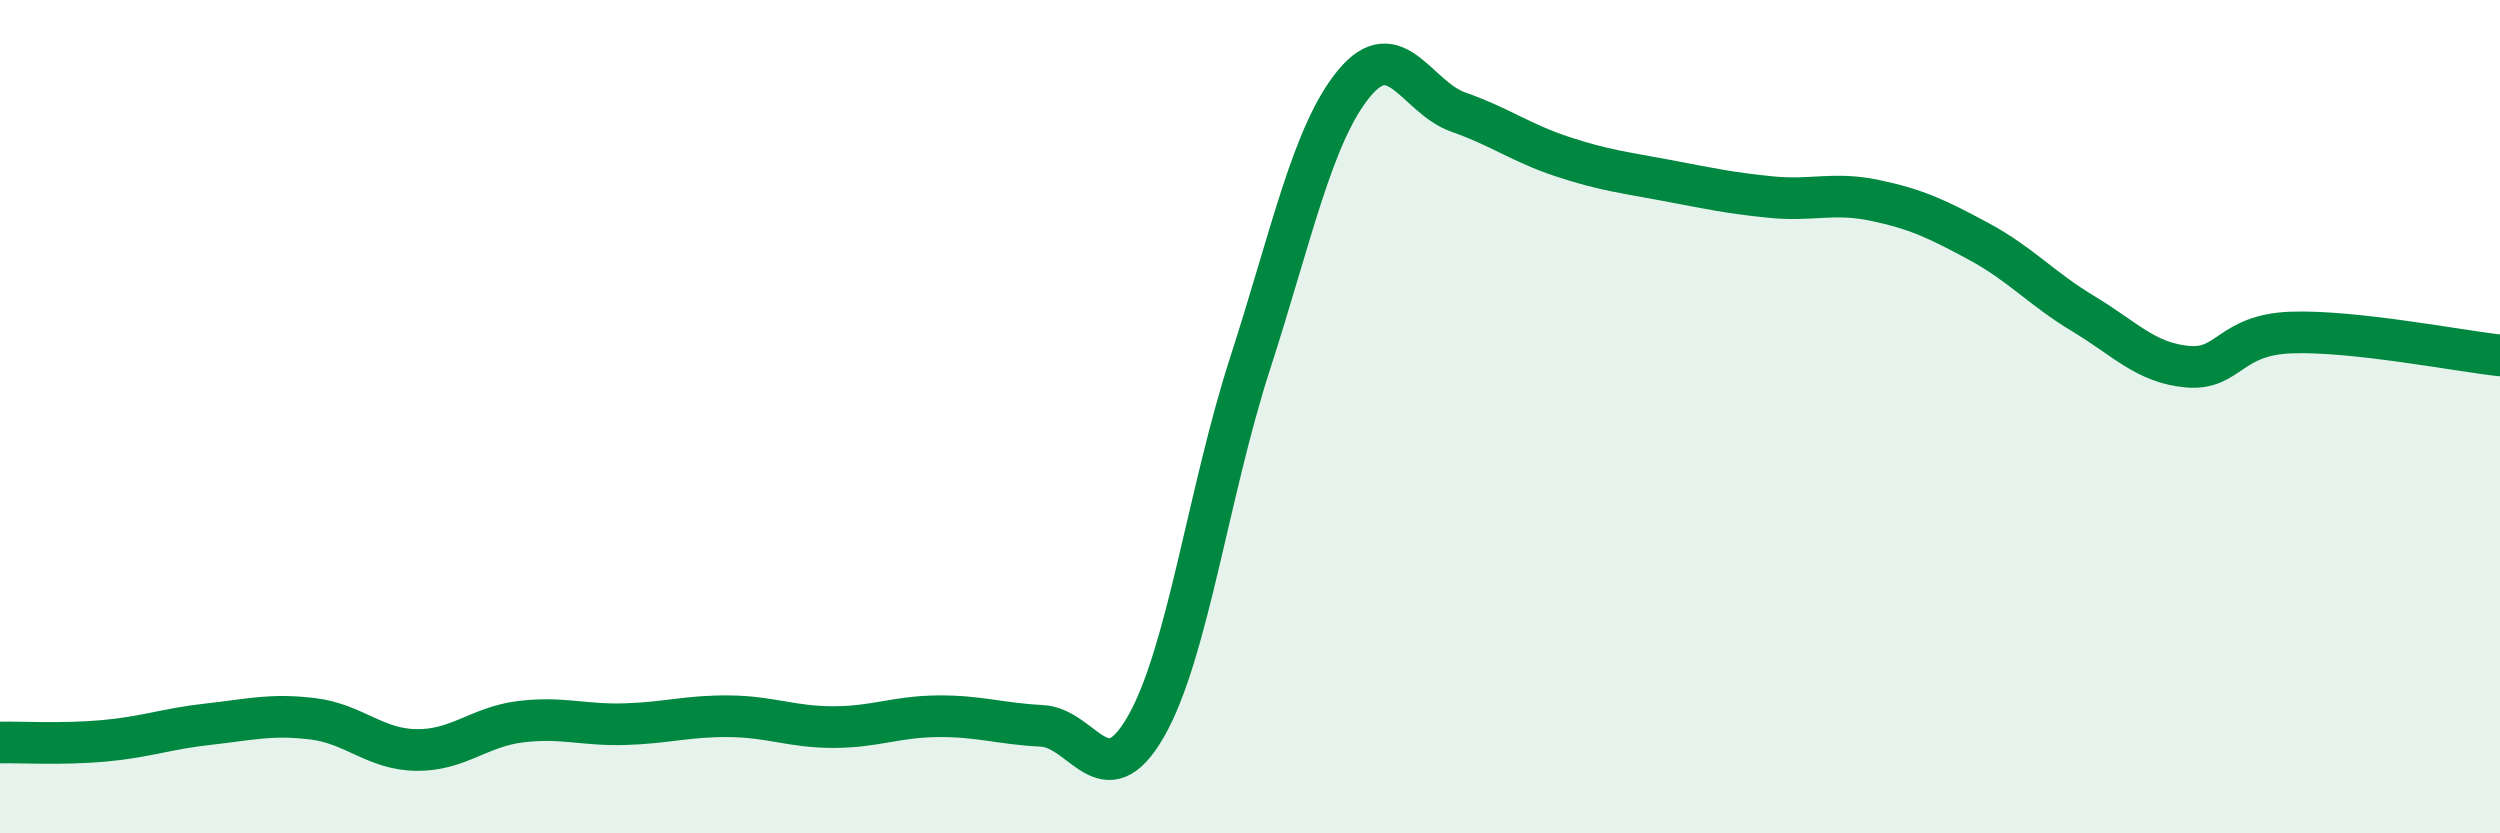 
    <svg width="60" height="20" viewBox="0 0 60 20" xmlns="http://www.w3.org/2000/svg">
      <path
        d="M 0,17.82 C 0.5,17.81 1.5,17.87 2.5,17.78 C 3.5,17.69 4,17.49 5,17.38 C 6,17.27 6.5,17.13 7.5,17.25 C 8.5,17.37 9,17.99 10,18 C 11,18.01 11.5,17.44 12.5,17.32 C 13.5,17.2 14,17.41 15,17.38 C 16,17.35 16.5,17.18 17.5,17.19 C 18.5,17.2 19,17.45 20,17.45 C 21,17.45 21.5,17.2 22.5,17.19 C 23.5,17.18 24,17.37 25,17.42 C 26,17.47 26.5,19.18 27.5,17.44 C 28.5,15.7 29,11.82 30,8.73 C 31,5.64 31.5,3.21 32.5,2 C 33.5,0.79 34,2.34 35,2.69 C 36,3.04 36.5,3.43 37.5,3.76 C 38.5,4.09 39,4.14 40,4.33 C 41,4.52 41.5,4.63 42.5,4.73 C 43.5,4.83 44,4.6 45,4.81 C 46,5.02 46.5,5.26 47.5,5.8 C 48.5,6.34 49,6.93 50,7.53 C 51,8.13 51.5,8.71 52.5,8.8 C 53.5,8.89 53.5,8.03 55,7.98 C 56.5,7.93 59,8.42 60,8.53L60 20L0 20Z"
        fill="#008740"
        opacity="0.1"
        stroke-linecap="round"
        stroke-linejoin="round"
      />
      <path
        d="M 0,17.82 C 0.5,17.81 1.5,17.87 2.5,17.78 C 3.5,17.69 4,17.49 5,17.38 C 6,17.27 6.5,17.13 7.5,17.25 C 8.5,17.37 9,17.99 10,18 C 11,18.01 11.5,17.44 12.5,17.32 C 13.5,17.2 14,17.41 15,17.38 C 16,17.35 16.5,17.18 17.5,17.19 C 18.5,17.2 19,17.45 20,17.45 C 21,17.45 21.5,17.2 22.5,17.19 C 23.5,17.18 24,17.37 25,17.42 C 26,17.47 26.5,19.18 27.5,17.44 C 28.5,15.7 29,11.82 30,8.73 C 31,5.64 31.5,3.21 32.5,2 C 33.5,0.79 34,2.34 35,2.69 C 36,3.04 36.5,3.43 37.5,3.76 C 38.5,4.09 39,4.14 40,4.33 C 41,4.52 41.5,4.63 42.5,4.73 C 43.5,4.83 44,4.6 45,4.81 C 46,5.02 46.5,5.26 47.5,5.8 C 48.5,6.34 49,6.93 50,7.53 C 51,8.13 51.5,8.71 52.5,8.8 C 53.5,8.89 53.5,8.03 55,7.98 C 56.5,7.93 59,8.42 60,8.53"
        stroke="#008740"
        stroke-width="1"
        fill="none"
        stroke-linecap="round"
        stroke-linejoin="round"
      />
    </svg>
  